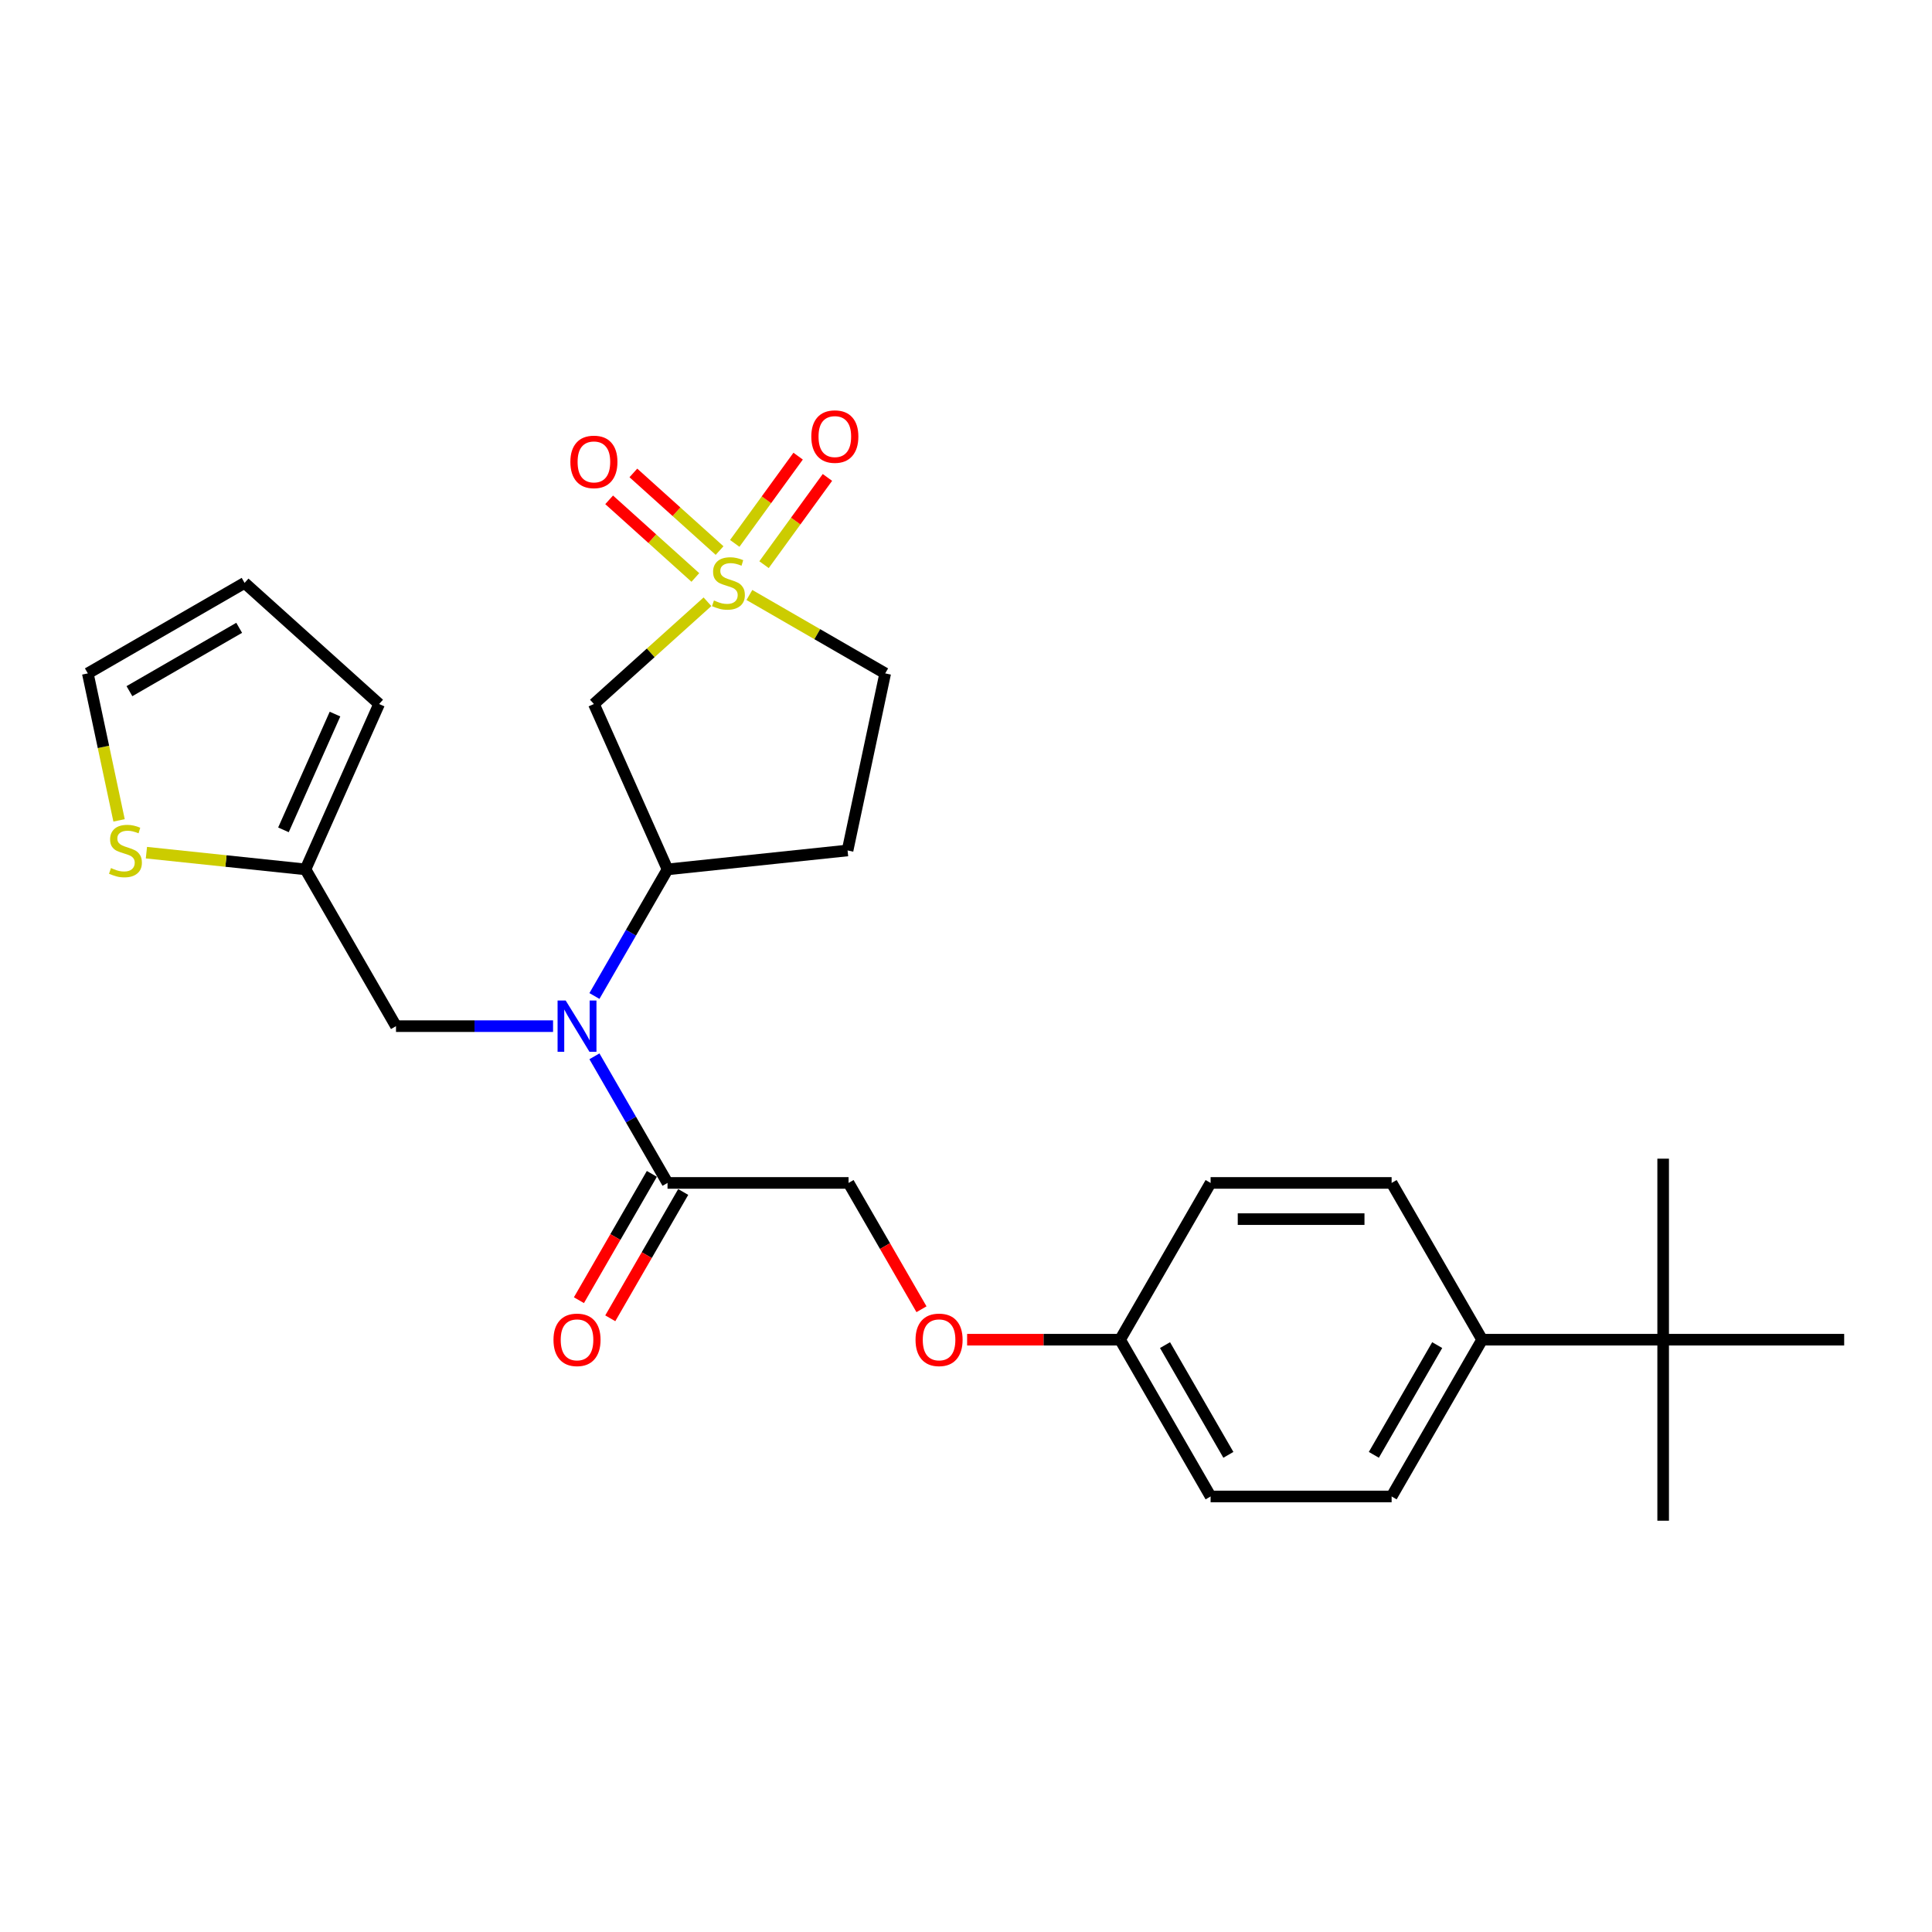 <?xml version='1.0' encoding='iso-8859-1'?>
<svg version='1.1' baseProfile='full'
              xmlns='http://www.w3.org/2000/svg'
                      xmlns:rdkit='http://www.rdkit.org/xml'
                      xmlns:xlink='http://www.w3.org/1999/xlink'
                  xml:space='preserve'
width='1000px' height='1000px' viewBox='0 0 1000 1000'>
<!-- END OF HEADER -->
<rect style='opacity:1.0;fill:#FFFFFF;stroke:none' width='1000' height='1000' x='0' y='0'> </rect>
<path class='bond-0' d='M 366.184,311.469 L 336.794,337.932' style='fill:none;fill-rule:evenodd;stroke:#CCCC00;stroke-width:6px;stroke-linecap:butt;stroke-linejoin:miter;stroke-opacity:1' />
<path class='bond-0' d='M 336.794,337.932 L 307.404,364.395' style='fill:none;fill-rule:evenodd;stroke:#000000;stroke-width:6px;stroke-linecap:butt;stroke-linejoin:miter;stroke-opacity:1' />
<path class='bond-6' d='M 372.454,284.967 L 350.142,264.878' style='fill:none;fill-rule:evenodd;stroke:#CCCC00;stroke-width:6px;stroke-linecap:butt;stroke-linejoin:miter;stroke-opacity:1' />
<path class='bond-6' d='M 350.142,264.878 L 327.831,244.789' style='fill:none;fill-rule:evenodd;stroke:#FF0000;stroke-width:6px;stroke-linecap:butt;stroke-linejoin:miter;stroke-opacity:1' />
<path class='bond-6' d='M 359.914,298.893 L 337.603,278.804' style='fill:none;fill-rule:evenodd;stroke:#CCCC00;stroke-width:6px;stroke-linecap:butt;stroke-linejoin:miter;stroke-opacity:1' />
<path class='bond-6' d='M 337.603,278.804 L 315.292,258.715' style='fill:none;fill-rule:evenodd;stroke:#FF0000;stroke-width:6px;stroke-linecap:butt;stroke-linejoin:miter;stroke-opacity:1' />
<path class='bond-7' d='M 395.465,292.273 L 411.869,269.694' style='fill:none;fill-rule:evenodd;stroke:#CCCC00;stroke-width:6px;stroke-linecap:butt;stroke-linejoin:miter;stroke-opacity:1' />
<path class='bond-7' d='M 411.869,269.694 L 428.274,247.115' style='fill:none;fill-rule:evenodd;stroke:#FF0000;stroke-width:6px;stroke-linecap:butt;stroke-linejoin:miter;stroke-opacity:1' />
<path class='bond-7' d='M 380.304,281.258 L 396.709,258.679' style='fill:none;fill-rule:evenodd;stroke:#CCCC00;stroke-width:6px;stroke-linecap:butt;stroke-linejoin:miter;stroke-opacity:1' />
<path class='bond-7' d='M 396.709,258.679 L 413.113,236.1' style='fill:none;fill-rule:evenodd;stroke:#FF0000;stroke-width:6px;stroke-linecap:butt;stroke-linejoin:miter;stroke-opacity:1' />
<path class='bond-10' d='M 387.884,307.964 L 423.031,328.256' style='fill:none;fill-rule:evenodd;stroke:#CCCC00;stroke-width:6px;stroke-linecap:butt;stroke-linejoin:miter;stroke-opacity:1' />
<path class='bond-10' d='M 423.031,328.256 L 458.178,348.548' style='fill:none;fill-rule:evenodd;stroke:#000000;stroke-width:6px;stroke-linecap:butt;stroke-linejoin:miter;stroke-opacity:1' />
<path class='bond-2' d='M 307.404,364.395 L 345.514,449.992' style='fill:none;fill-rule:evenodd;stroke:#000000;stroke-width:6px;stroke-linecap:butt;stroke-linejoin:miter;stroke-opacity:1' />
<path class='bond-1' d='M 307.677,515.526 L 326.596,482.759' style='fill:none;fill-rule:evenodd;stroke:#0000FF;stroke-width:6px;stroke-linecap:butt;stroke-linejoin:miter;stroke-opacity:1' />
<path class='bond-1' d='M 326.596,482.759 L 345.514,449.992' style='fill:none;fill-rule:evenodd;stroke:#000000;stroke-width:6px;stroke-linecap:butt;stroke-linejoin:miter;stroke-opacity:1' />
<path class='bond-3' d='M 307.677,546.746 L 326.596,579.513' style='fill:none;fill-rule:evenodd;stroke:#0000FF;stroke-width:6px;stroke-linecap:butt;stroke-linejoin:miter;stroke-opacity:1' />
<path class='bond-3' d='M 326.596,579.513 L 345.514,612.28' style='fill:none;fill-rule:evenodd;stroke:#000000;stroke-width:6px;stroke-linecap:butt;stroke-linejoin:miter;stroke-opacity:1' />
<path class='bond-8' d='M 286.26,531.136 L 245.614,531.136' style='fill:none;fill-rule:evenodd;stroke:#0000FF;stroke-width:6px;stroke-linecap:butt;stroke-linejoin:miter;stroke-opacity:1' />
<path class='bond-8' d='M 245.614,531.136 L 204.968,531.136' style='fill:none;fill-rule:evenodd;stroke:#000000;stroke-width:6px;stroke-linecap:butt;stroke-linejoin:miter;stroke-opacity:1' />
<path class='bond-27' d='M 345.514,449.992 L 438.698,440.198' style='fill:none;fill-rule:evenodd;stroke:#000000;stroke-width:6px;stroke-linecap:butt;stroke-linejoin:miter;stroke-opacity:1' />
<path class='bond-14' d='M 345.514,612.28 L 439.211,612.28' style='fill:none;fill-rule:evenodd;stroke:#000000;stroke-width:6px;stroke-linecap:butt;stroke-linejoin:miter;stroke-opacity:1' />
<path class='bond-15' d='M 337.399,607.595 L 318.524,640.287' style='fill:none;fill-rule:evenodd;stroke:#000000;stroke-width:6px;stroke-linecap:butt;stroke-linejoin:miter;stroke-opacity:1' />
<path class='bond-15' d='M 318.524,640.287 L 299.65,672.979' style='fill:none;fill-rule:evenodd;stroke:#FF0000;stroke-width:6px;stroke-linecap:butt;stroke-linejoin:miter;stroke-opacity:1' />
<path class='bond-15' d='M 353.628,616.965 L 334.753,649.657' style='fill:none;fill-rule:evenodd;stroke:#000000;stroke-width:6px;stroke-linecap:butt;stroke-linejoin:miter;stroke-opacity:1' />
<path class='bond-15' d='M 334.753,649.657 L 315.878,682.349' style='fill:none;fill-rule:evenodd;stroke:#FF0000;stroke-width:6px;stroke-linecap:butt;stroke-linejoin:miter;stroke-opacity:1' />
<path class='bond-4' d='M 158.119,449.992 L 204.968,531.136' style='fill:none;fill-rule:evenodd;stroke:#000000;stroke-width:6px;stroke-linecap:butt;stroke-linejoin:miter;stroke-opacity:1' />
<path class='bond-5' d='M 158.119,449.992 L 116.952,445.665' style='fill:none;fill-rule:evenodd;stroke:#000000;stroke-width:6px;stroke-linecap:butt;stroke-linejoin:miter;stroke-opacity:1' />
<path class='bond-5' d='M 116.952,445.665 L 75.785,441.338' style='fill:none;fill-rule:evenodd;stroke:#CCCC00;stroke-width:6px;stroke-linecap:butt;stroke-linejoin:miter;stroke-opacity:1' />
<path class='bond-16' d='M 158.119,449.992 L 196.229,364.395' style='fill:none;fill-rule:evenodd;stroke:#000000;stroke-width:6px;stroke-linecap:butt;stroke-linejoin:miter;stroke-opacity:1' />
<path class='bond-16' d='M 146.716,429.53 L 173.393,369.613' style='fill:none;fill-rule:evenodd;stroke:#000000;stroke-width:6px;stroke-linecap:butt;stroke-linejoin:miter;stroke-opacity:1' />
<path class='bond-13' d='M 61.625,424.625 L 53.54,386.587' style='fill:none;fill-rule:evenodd;stroke:#CCCC00;stroke-width:6px;stroke-linecap:butt;stroke-linejoin:miter;stroke-opacity:1' />
<path class='bond-13' d='M 53.54,386.587 L 45.455,348.548' style='fill:none;fill-rule:evenodd;stroke:#000000;stroke-width:6px;stroke-linecap:butt;stroke-linejoin:miter;stroke-opacity:1' />
<path class='bond-9' d='M 438.698,440.198 L 458.178,348.548' style='fill:none;fill-rule:evenodd;stroke:#000000;stroke-width:6px;stroke-linecap:butt;stroke-linejoin:miter;stroke-opacity:1' />
<path class='bond-11' d='M 860.848,693.424 L 767.151,693.424' style='fill:none;fill-rule:evenodd;stroke:#000000;stroke-width:6px;stroke-linecap:butt;stroke-linejoin:miter;stroke-opacity:1' />
<path class='bond-24' d='M 860.848,693.424 L 860.848,787.121' style='fill:none;fill-rule:evenodd;stroke:#000000;stroke-width:6px;stroke-linecap:butt;stroke-linejoin:miter;stroke-opacity:1' />
<path class='bond-25' d='M 860.848,693.424 L 860.848,599.727' style='fill:none;fill-rule:evenodd;stroke:#000000;stroke-width:6px;stroke-linecap:butt;stroke-linejoin:miter;stroke-opacity:1' />
<path class='bond-26' d='M 860.848,693.424 L 954.545,693.424' style='fill:none;fill-rule:evenodd;stroke:#000000;stroke-width:6px;stroke-linecap:butt;stroke-linejoin:miter;stroke-opacity:1' />
<path class='bond-12' d='M 767.151,693.424 L 720.302,774.568' style='fill:none;fill-rule:evenodd;stroke:#000000;stroke-width:6px;stroke-linecap:butt;stroke-linejoin:miter;stroke-opacity:1' />
<path class='bond-12' d='M 743.895,696.226 L 711.101,753.027' style='fill:none;fill-rule:evenodd;stroke:#000000;stroke-width:6px;stroke-linecap:butt;stroke-linejoin:miter;stroke-opacity:1' />
<path class='bond-29' d='M 767.151,693.424 L 720.302,612.28' style='fill:none;fill-rule:evenodd;stroke:#000000;stroke-width:6px;stroke-linecap:butt;stroke-linejoin:miter;stroke-opacity:1' />
<path class='bond-28' d='M 45.455,348.548 L 126.599,301.699' style='fill:none;fill-rule:evenodd;stroke:#000000;stroke-width:6px;stroke-linecap:butt;stroke-linejoin:miter;stroke-opacity:1' />
<path class='bond-28' d='M 66.996,357.75 L 123.797,324.956' style='fill:none;fill-rule:evenodd;stroke:#000000;stroke-width:6px;stroke-linecap:butt;stroke-linejoin:miter;stroke-opacity:1' />
<path class='bond-20' d='M 439.211,612.28 L 458.086,644.972' style='fill:none;fill-rule:evenodd;stroke:#000000;stroke-width:6px;stroke-linecap:butt;stroke-linejoin:miter;stroke-opacity:1' />
<path class='bond-20' d='M 458.086,644.972 L 476.96,677.664' style='fill:none;fill-rule:evenodd;stroke:#FF0000;stroke-width:6px;stroke-linecap:butt;stroke-linejoin:miter;stroke-opacity:1' />
<path class='bond-17' d='M 196.229,364.395 L 126.599,301.699' style='fill:none;fill-rule:evenodd;stroke:#000000;stroke-width:6px;stroke-linecap:butt;stroke-linejoin:miter;stroke-opacity:1' />
<path class='bond-18' d='M 720.302,612.28 L 626.605,612.28' style='fill:none;fill-rule:evenodd;stroke:#000000;stroke-width:6px;stroke-linecap:butt;stroke-linejoin:miter;stroke-opacity:1' />
<path class='bond-18' d='M 706.248,631.019 L 640.66,631.019' style='fill:none;fill-rule:evenodd;stroke:#000000;stroke-width:6px;stroke-linecap:butt;stroke-linejoin:miter;stroke-opacity:1' />
<path class='bond-19' d='M 720.302,774.568 L 626.605,774.568' style='fill:none;fill-rule:evenodd;stroke:#000000;stroke-width:6px;stroke-linecap:butt;stroke-linejoin:miter;stroke-opacity:1' />
<path class='bond-21' d='M 500.582,693.424 L 540.17,693.424' style='fill:none;fill-rule:evenodd;stroke:#FF0000;stroke-width:6px;stroke-linecap:butt;stroke-linejoin:miter;stroke-opacity:1' />
<path class='bond-21' d='M 540.17,693.424 L 579.757,693.424' style='fill:none;fill-rule:evenodd;stroke:#000000;stroke-width:6px;stroke-linecap:butt;stroke-linejoin:miter;stroke-opacity:1' />
<path class='bond-22' d='M 579.757,693.424 L 626.605,612.28' style='fill:none;fill-rule:evenodd;stroke:#000000;stroke-width:6px;stroke-linecap:butt;stroke-linejoin:miter;stroke-opacity:1' />
<path class='bond-23' d='M 579.757,693.424 L 626.605,774.568' style='fill:none;fill-rule:evenodd;stroke:#000000;stroke-width:6px;stroke-linecap:butt;stroke-linejoin:miter;stroke-opacity:1' />
<path class='bond-23' d='M 603.013,696.226 L 635.807,753.027' style='fill:none;fill-rule:evenodd;stroke:#000000;stroke-width:6px;stroke-linecap:butt;stroke-linejoin:miter;stroke-opacity:1' />
<path  class='atom-0' d='M 369.538 310.807
Q 369.838 310.919, 371.075 311.444
Q 372.312 311.969, 373.661 312.306
Q 375.048 312.606, 376.397 312.606
Q 378.908 312.606, 380.37 311.406
Q 381.831 310.17, 381.831 308.033
Q 381.831 306.572, 381.082 305.672
Q 380.37 304.773, 379.245 304.285
Q 378.121 303.798, 376.247 303.236
Q 373.886 302.524, 372.462 301.849
Q 371.075 301.175, 370.063 299.751
Q 369.089 298.326, 369.089 295.928
Q 369.089 292.592, 371.337 290.531
Q 373.624 288.469, 378.121 288.469
Q 381.194 288.469, 384.68 289.931
L 383.818 292.817
Q 380.632 291.505, 378.233 291.505
Q 375.647 291.505, 374.223 292.592
Q 372.799 293.641, 372.836 295.478
Q 372.836 296.902, 373.549 297.764
Q 374.298 298.626, 375.348 299.113
Q 376.434 299.601, 378.233 300.163
Q 380.632 300.912, 382.056 301.662
Q 383.48 302.412, 384.492 303.948
Q 385.542 305.447, 385.542 308.033
Q 385.542 311.706, 383.068 313.693
Q 380.632 315.642, 376.547 315.642
Q 374.186 315.642, 372.387 315.117
Q 370.625 314.63, 368.526 313.768
L 369.538 310.807
' fill='#CCCC00'/>
<path  class='atom-2' d='M 292.8 517.868
L 301.495 531.923
Q 302.357 533.31, 303.743 535.821
Q 305.13 538.332, 305.205 538.482
L 305.205 517.868
L 308.728 517.868
L 308.728 544.403
L 305.093 544.403
L 295.76 529.037
Q 294.674 527.238, 293.512 525.177
Q 292.387 523.115, 292.05 522.478
L 292.05 544.403
L 288.602 544.403
L 288.602 517.868
L 292.8 517.868
' fill='#0000FF'/>
<path  class='atom-6' d='M 57.44 449.305
Q 57.739 449.418, 58.976 449.942
Q 60.213 450.467, 61.562 450.804
Q 62.949 451.104, 64.298 451.104
Q 66.809 451.104, 68.271 449.905
Q 69.733 448.668, 69.733 446.532
Q 69.733 445.07, 68.983 444.17
Q 68.271 443.271, 67.147 442.784
Q 66.022 442.297, 64.148 441.734
Q 61.787 441.022, 60.363 440.348
Q 58.976 439.673, 57.964 438.249
Q 56.99 436.825, 56.99 434.426
Q 56.99 431.09, 59.239 429.029
Q 61.525 426.968, 66.022 426.968
Q 69.095 426.968, 72.581 428.429
L 71.719 431.315
Q 68.533 430.003, 66.135 430.003
Q 63.549 430.003, 62.124 431.09
Q 60.7 432.14, 60.738 433.976
Q 60.738 435.4, 61.45 436.262
Q 62.199 437.124, 63.249 437.612
Q 64.336 438.099, 66.135 438.661
Q 68.533 439.411, 69.957 440.16
Q 71.382 440.91, 72.394 442.446
Q 73.443 443.946, 73.443 446.532
Q 73.443 450.205, 70.969 452.191
Q 68.533 454.14, 64.448 454.14
Q 62.087 454.14, 60.288 453.615
Q 58.526 453.128, 56.428 452.266
L 57.44 449.305
' fill='#CCCC00'/>
<path  class='atom-7' d='M 295.223 239.079
Q 295.223 232.707, 298.371 229.147
Q 301.519 225.586, 307.404 225.586
Q 313.288 225.586, 316.436 229.147
Q 319.584 232.707, 319.584 239.079
Q 319.584 245.525, 316.398 249.198
Q 313.213 252.833, 307.404 252.833
Q 301.557 252.833, 298.371 249.198
Q 295.223 245.563, 295.223 239.079
M 307.404 249.835
Q 311.451 249.835, 313.625 247.137
Q 315.836 244.401, 315.836 239.079
Q 315.836 233.869, 313.625 231.246
Q 311.451 228.585, 307.404 228.585
Q 303.356 228.585, 301.145 231.208
Q 298.971 233.832, 298.971 239.079
Q 298.971 244.438, 301.145 247.137
Q 303.356 249.835, 307.404 249.835
' fill='#FF0000'/>
<path  class='atom-8' d='M 419.927 225.972
Q 419.927 219.6, 423.076 216.04
Q 426.224 212.479, 432.108 212.479
Q 437.992 212.479, 441.14 216.04
Q 444.289 219.6, 444.289 225.972
Q 444.289 232.418, 441.103 236.091
Q 437.917 239.726, 432.108 239.726
Q 426.261 239.726, 423.076 236.091
Q 419.927 232.456, 419.927 225.972
M 432.108 236.728
Q 436.156 236.728, 438.329 234.03
Q 440.541 231.294, 440.541 225.972
Q 440.541 220.762, 438.329 218.139
Q 436.156 215.478, 432.108 215.478
Q 428.06 215.478, 425.849 218.101
Q 423.675 220.725, 423.675 225.972
Q 423.675 231.331, 425.849 234.03
Q 428.06 236.728, 432.108 236.728
' fill='#FF0000'/>
<path  class='atom-16' d='M 286.484 693.499
Q 286.484 687.128, 289.633 683.567
Q 292.781 680.007, 298.665 680.007
Q 304.549 680.007, 307.697 683.567
Q 310.846 687.128, 310.846 693.499
Q 310.846 699.946, 307.66 703.618
Q 304.474 707.254, 298.665 707.254
Q 292.818 707.254, 289.633 703.618
Q 286.484 699.983, 286.484 693.499
M 298.665 704.256
Q 302.713 704.256, 304.887 701.557
Q 307.098 698.821, 307.098 693.499
Q 307.098 688.29, 304.887 685.666
Q 302.713 683.005, 298.665 683.005
Q 294.617 683.005, 292.406 685.629
Q 290.232 688.252, 290.232 693.499
Q 290.232 698.859, 292.406 701.557
Q 294.617 704.256, 298.665 704.256
' fill='#FF0000'/>
<path  class='atom-21' d='M 473.879 693.499
Q 473.879 687.128, 477.027 683.567
Q 480.175 680.007, 486.059 680.007
Q 491.944 680.007, 495.092 683.567
Q 498.24 687.128, 498.24 693.499
Q 498.24 699.946, 495.054 703.618
Q 491.869 707.254, 486.059 707.254
Q 480.213 707.254, 477.027 703.618
Q 473.879 699.983, 473.879 693.499
M 486.059 704.256
Q 490.107 704.256, 492.281 701.557
Q 494.492 698.821, 494.492 693.499
Q 494.492 688.29, 492.281 685.666
Q 490.107 683.005, 486.059 683.005
Q 482.012 683.005, 479.8 685.629
Q 477.627 688.252, 477.627 693.499
Q 477.627 698.859, 479.8 701.557
Q 482.012 704.256, 486.059 704.256
' fill='#FF0000'/>
</svg>
